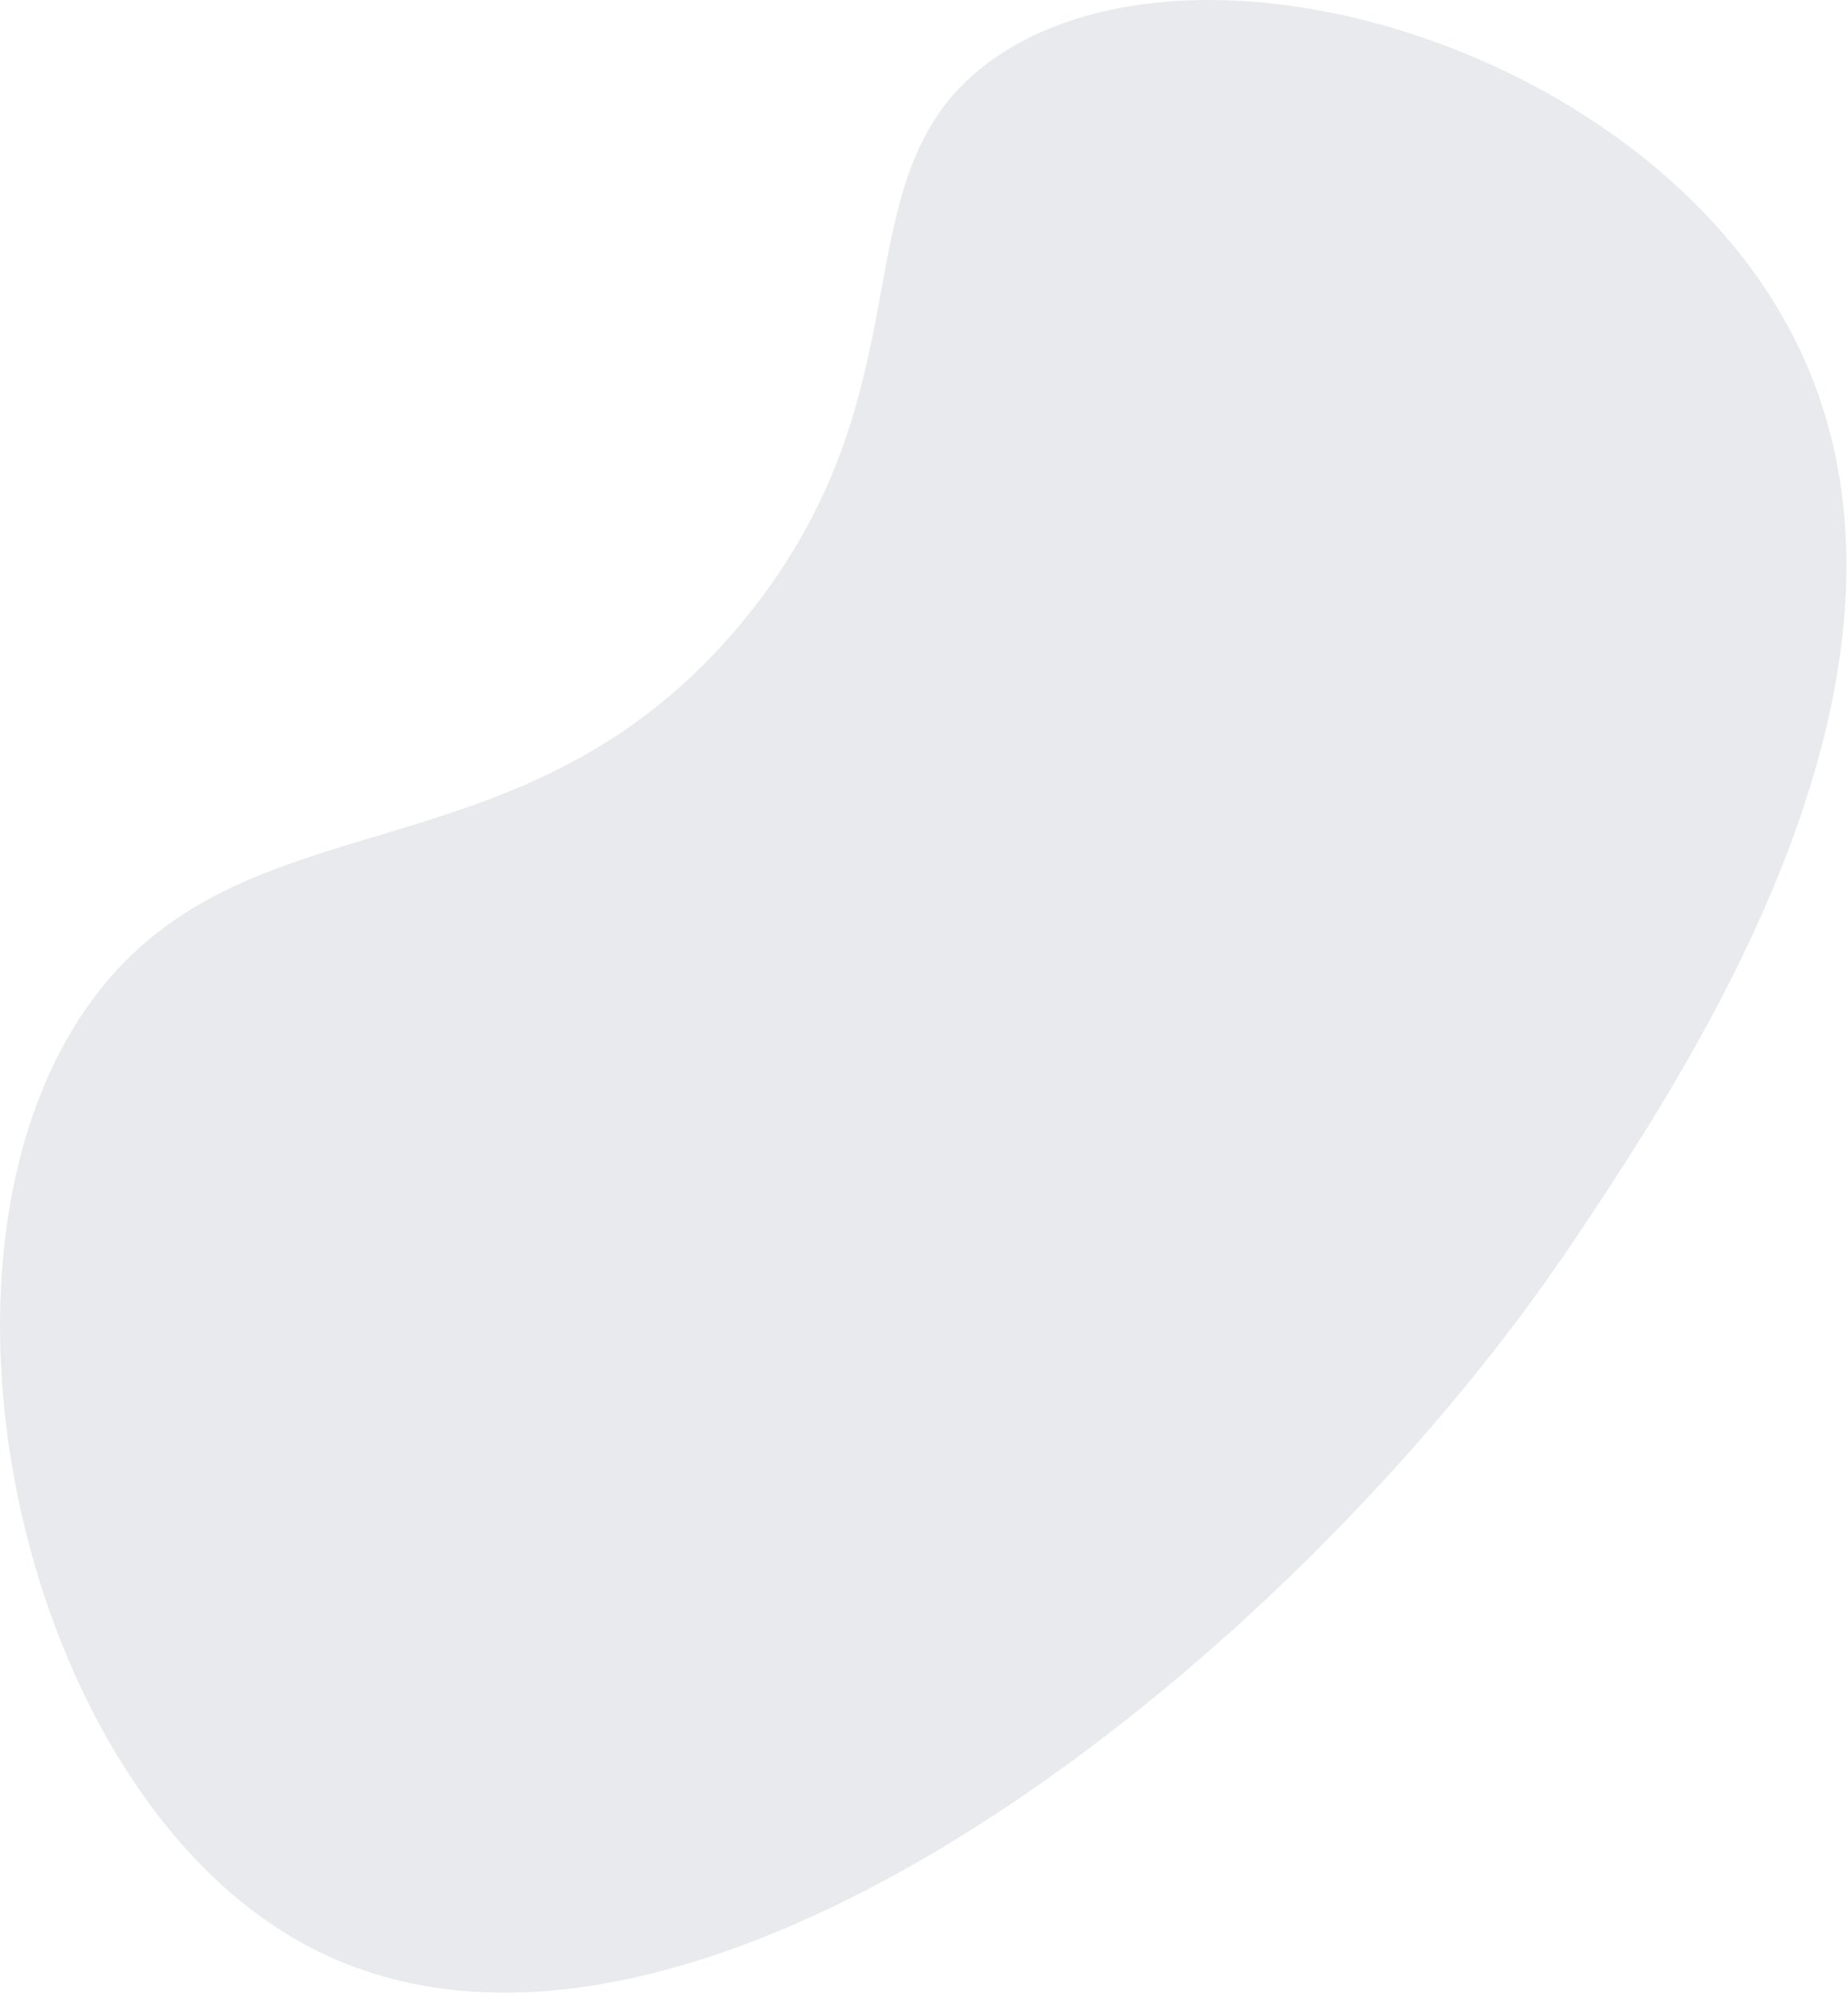 <svg xmlns="http://www.w3.org/2000/svg" width="428" height="462" viewBox="0 0 428 462" fill="none"><path d="M69.541 449.565C5.069 413.471 -21.527 293.522 19.812 233.657C55.62 181.652 121.019 206.398 172.592 143.185C217.881 87.633 191.782 38.529 231.872 12.427C279.334 -18.46 377.088 10.584 412.951 73.502C456.437 149.685 392.186 245.823 364.658 287.008C299.489 384.551 157.14 498.527 69.541 449.565Z" fill="#E8EAED"></path></svg>